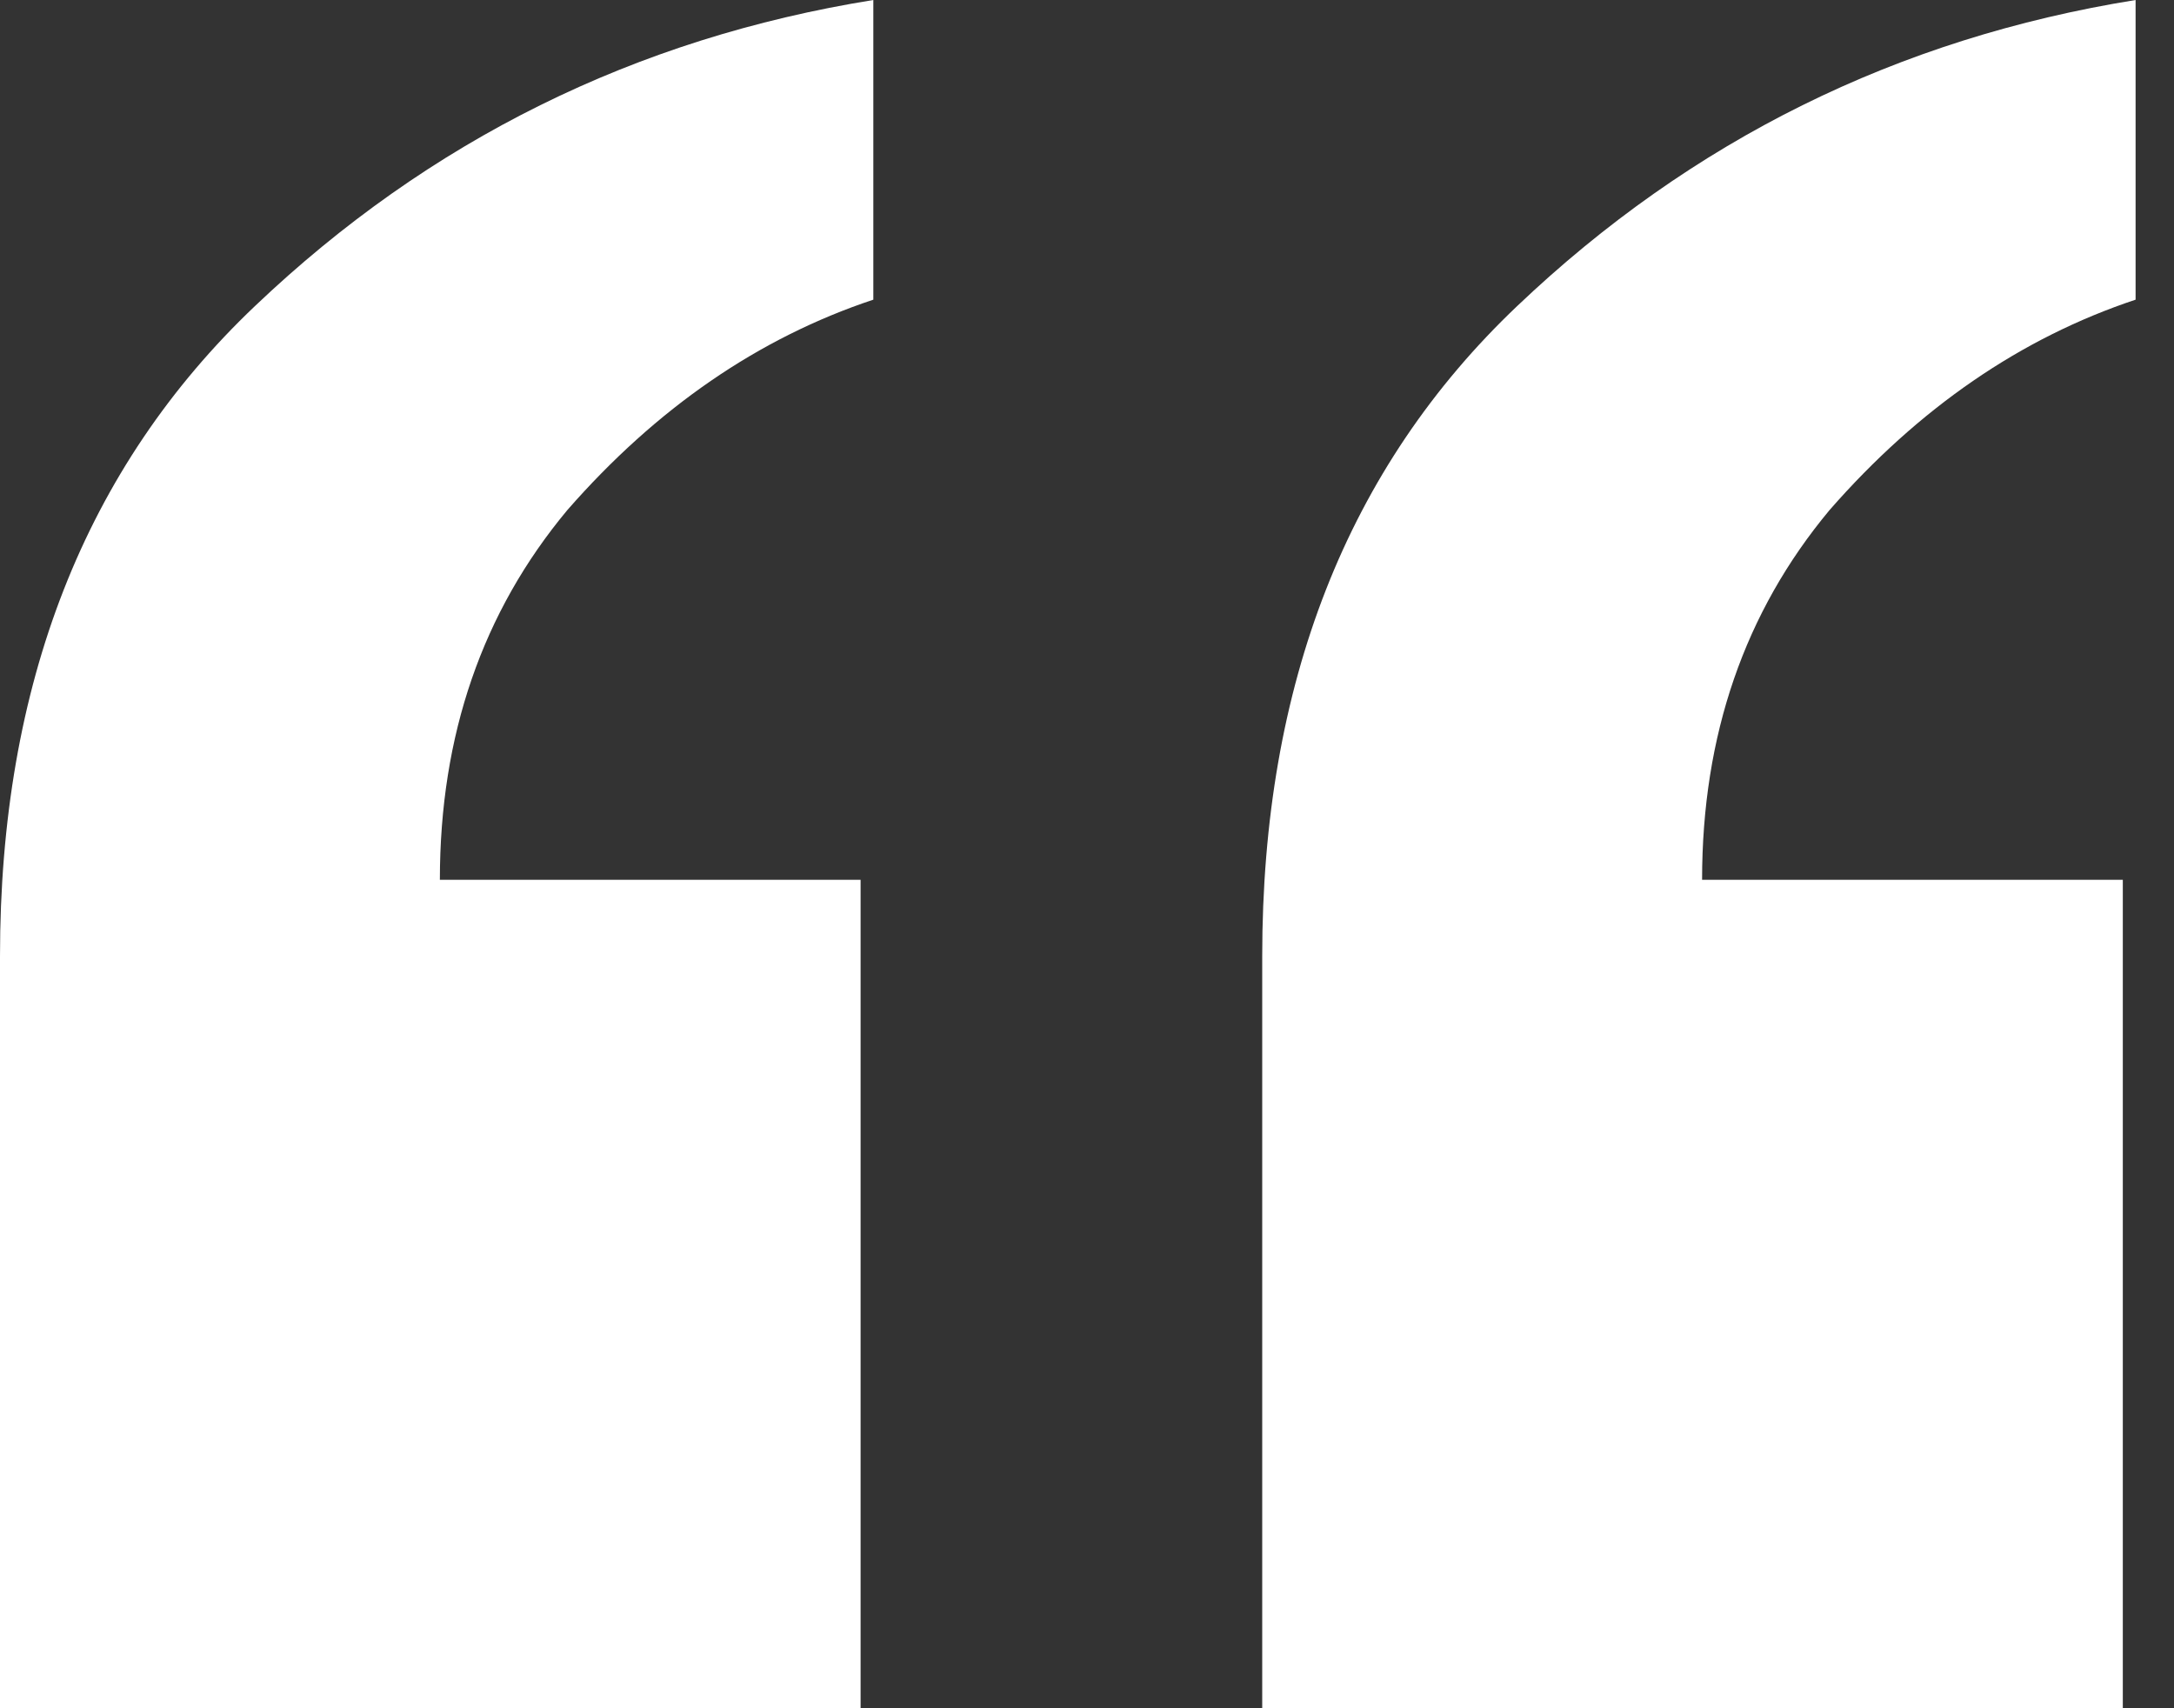 <svg width="42" height="33" viewBox="0 0 42 33" fill="none" xmlns="http://www.w3.org/2000/svg">
<rect x="0" y="0" width="42" height="33" fill="#333333" stroke="none"/>
<path d="M24.385 33.006V18.474C24.385 13.219 26.027 9.032 29.311 5.912C32.678 2.71 36.66 0.739 41.258 0V5.789C39.041 6.527 37.07 7.882 35.346 9.853C33.704 11.823 32.883 14.204 32.883 16.996H41.011V33.006H24.385ZM-0 33.006V18.474C-0 13.219 1.642 9.032 4.926 5.912C8.292 2.71 12.274 0.739 16.872 0V5.789C14.655 6.527 12.685 7.882 10.961 9.853C9.319 11.823 8.498 14.204 8.498 16.996H16.626V33.006H-0Z" fill="white"/>
</svg>
